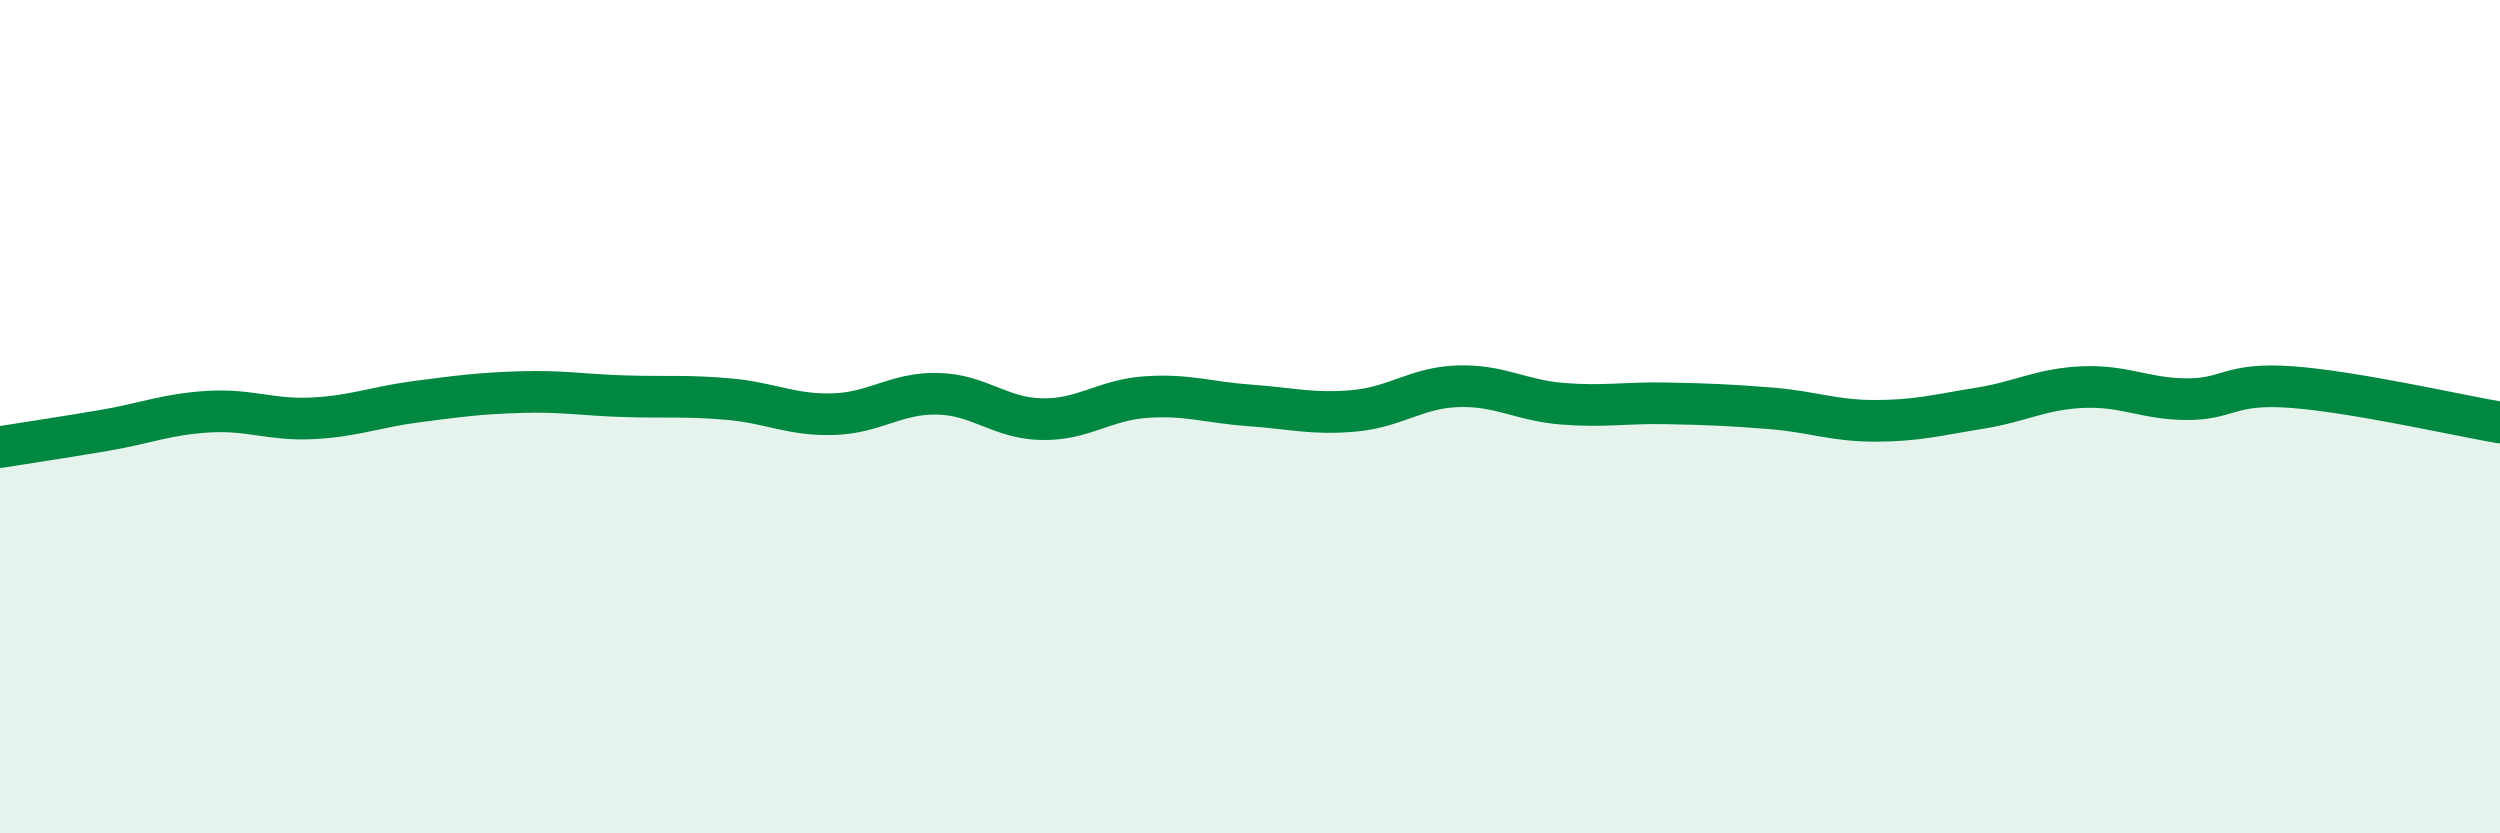 
    <svg width="60" height="20" viewBox="0 0 60 20" xmlns="http://www.w3.org/2000/svg">
      <path
        d="M 0,10.73 C 0.5,10.65 1.5,10.5 2.5,10.33 C 3.5,10.16 4,9.94 5,9.88 C 6,9.82 6.5,10.09 7.5,10.04 C 8.5,9.99 9,9.77 10,9.64 C 11,9.51 11.5,9.44 12.5,9.41 C 13.5,9.38 14,9.48 15,9.51 C 16,9.54 16.5,9.49 17.5,9.58 C 18.5,9.67 19,9.97 20,9.94 C 21,9.91 21.5,9.43 22.5,9.45 C 23.5,9.47 24,10.04 25,10.06 C 26,10.08 26.5,9.6 27.5,9.53 C 28.5,9.46 29,9.66 30,9.73 C 31,9.8 31.5,9.95 32.5,9.86 C 33.5,9.77 34,9.3 35,9.27 C 36,9.24 36.5,9.61 37.5,9.69 C 38.5,9.77 39,9.66 40,9.68 C 41,9.7 41.5,9.72 42.5,9.8 C 43.5,9.88 44,10.1 45,10.1 C 46,10.1 46.5,9.96 47.5,9.8 C 48.5,9.64 49,9.33 50,9.29 C 51,9.25 51.5,9.58 52.5,9.58 C 53.5,9.58 53.5,9.18 55,9.29 C 56.5,9.4 59,9.97 60,10.14L60 20L0 20Z"
        fill="#008740"
        opacity="0.1"
        stroke-linecap="round"
        stroke-linejoin="round"
      />
      <path
        d="M 0,10.73 C 0.5,10.65 1.5,10.5 2.5,10.33 C 3.5,10.16 4,9.94 5,9.88 C 6,9.82 6.5,10.09 7.5,10.04 C 8.5,9.99 9,9.77 10,9.64 C 11,9.51 11.5,9.44 12.5,9.41 C 13.5,9.38 14,9.48 15,9.51 C 16,9.54 16.5,9.49 17.5,9.58 C 18.5,9.67 19,9.97 20,9.94 C 21,9.91 21.5,9.43 22.5,9.45 C 23.5,9.47 24,10.04 25,10.06 C 26,10.08 26.5,9.6 27.5,9.53 C 28.5,9.46 29,9.66 30,9.73 C 31,9.8 31.5,9.95 32.5,9.86 C 33.5,9.77 34,9.3 35,9.27 C 36,9.24 36.5,9.61 37.5,9.69 C 38.5,9.77 39,9.66 40,9.68 C 41,9.7 41.5,9.72 42.5,9.8 C 43.5,9.88 44,10.1 45,10.1 C 46,10.1 46.5,9.96 47.5,9.8 C 48.5,9.64 49,9.33 50,9.29 C 51,9.25 51.5,9.58 52.5,9.58 C 53.5,9.58 53.5,9.18 55,9.29 C 56.5,9.4 59,9.97 60,10.14"
        stroke="#008740"
        stroke-width="1"
        fill="none"
        stroke-linecap="round"
        stroke-linejoin="round"
      />
    </svg>
  
